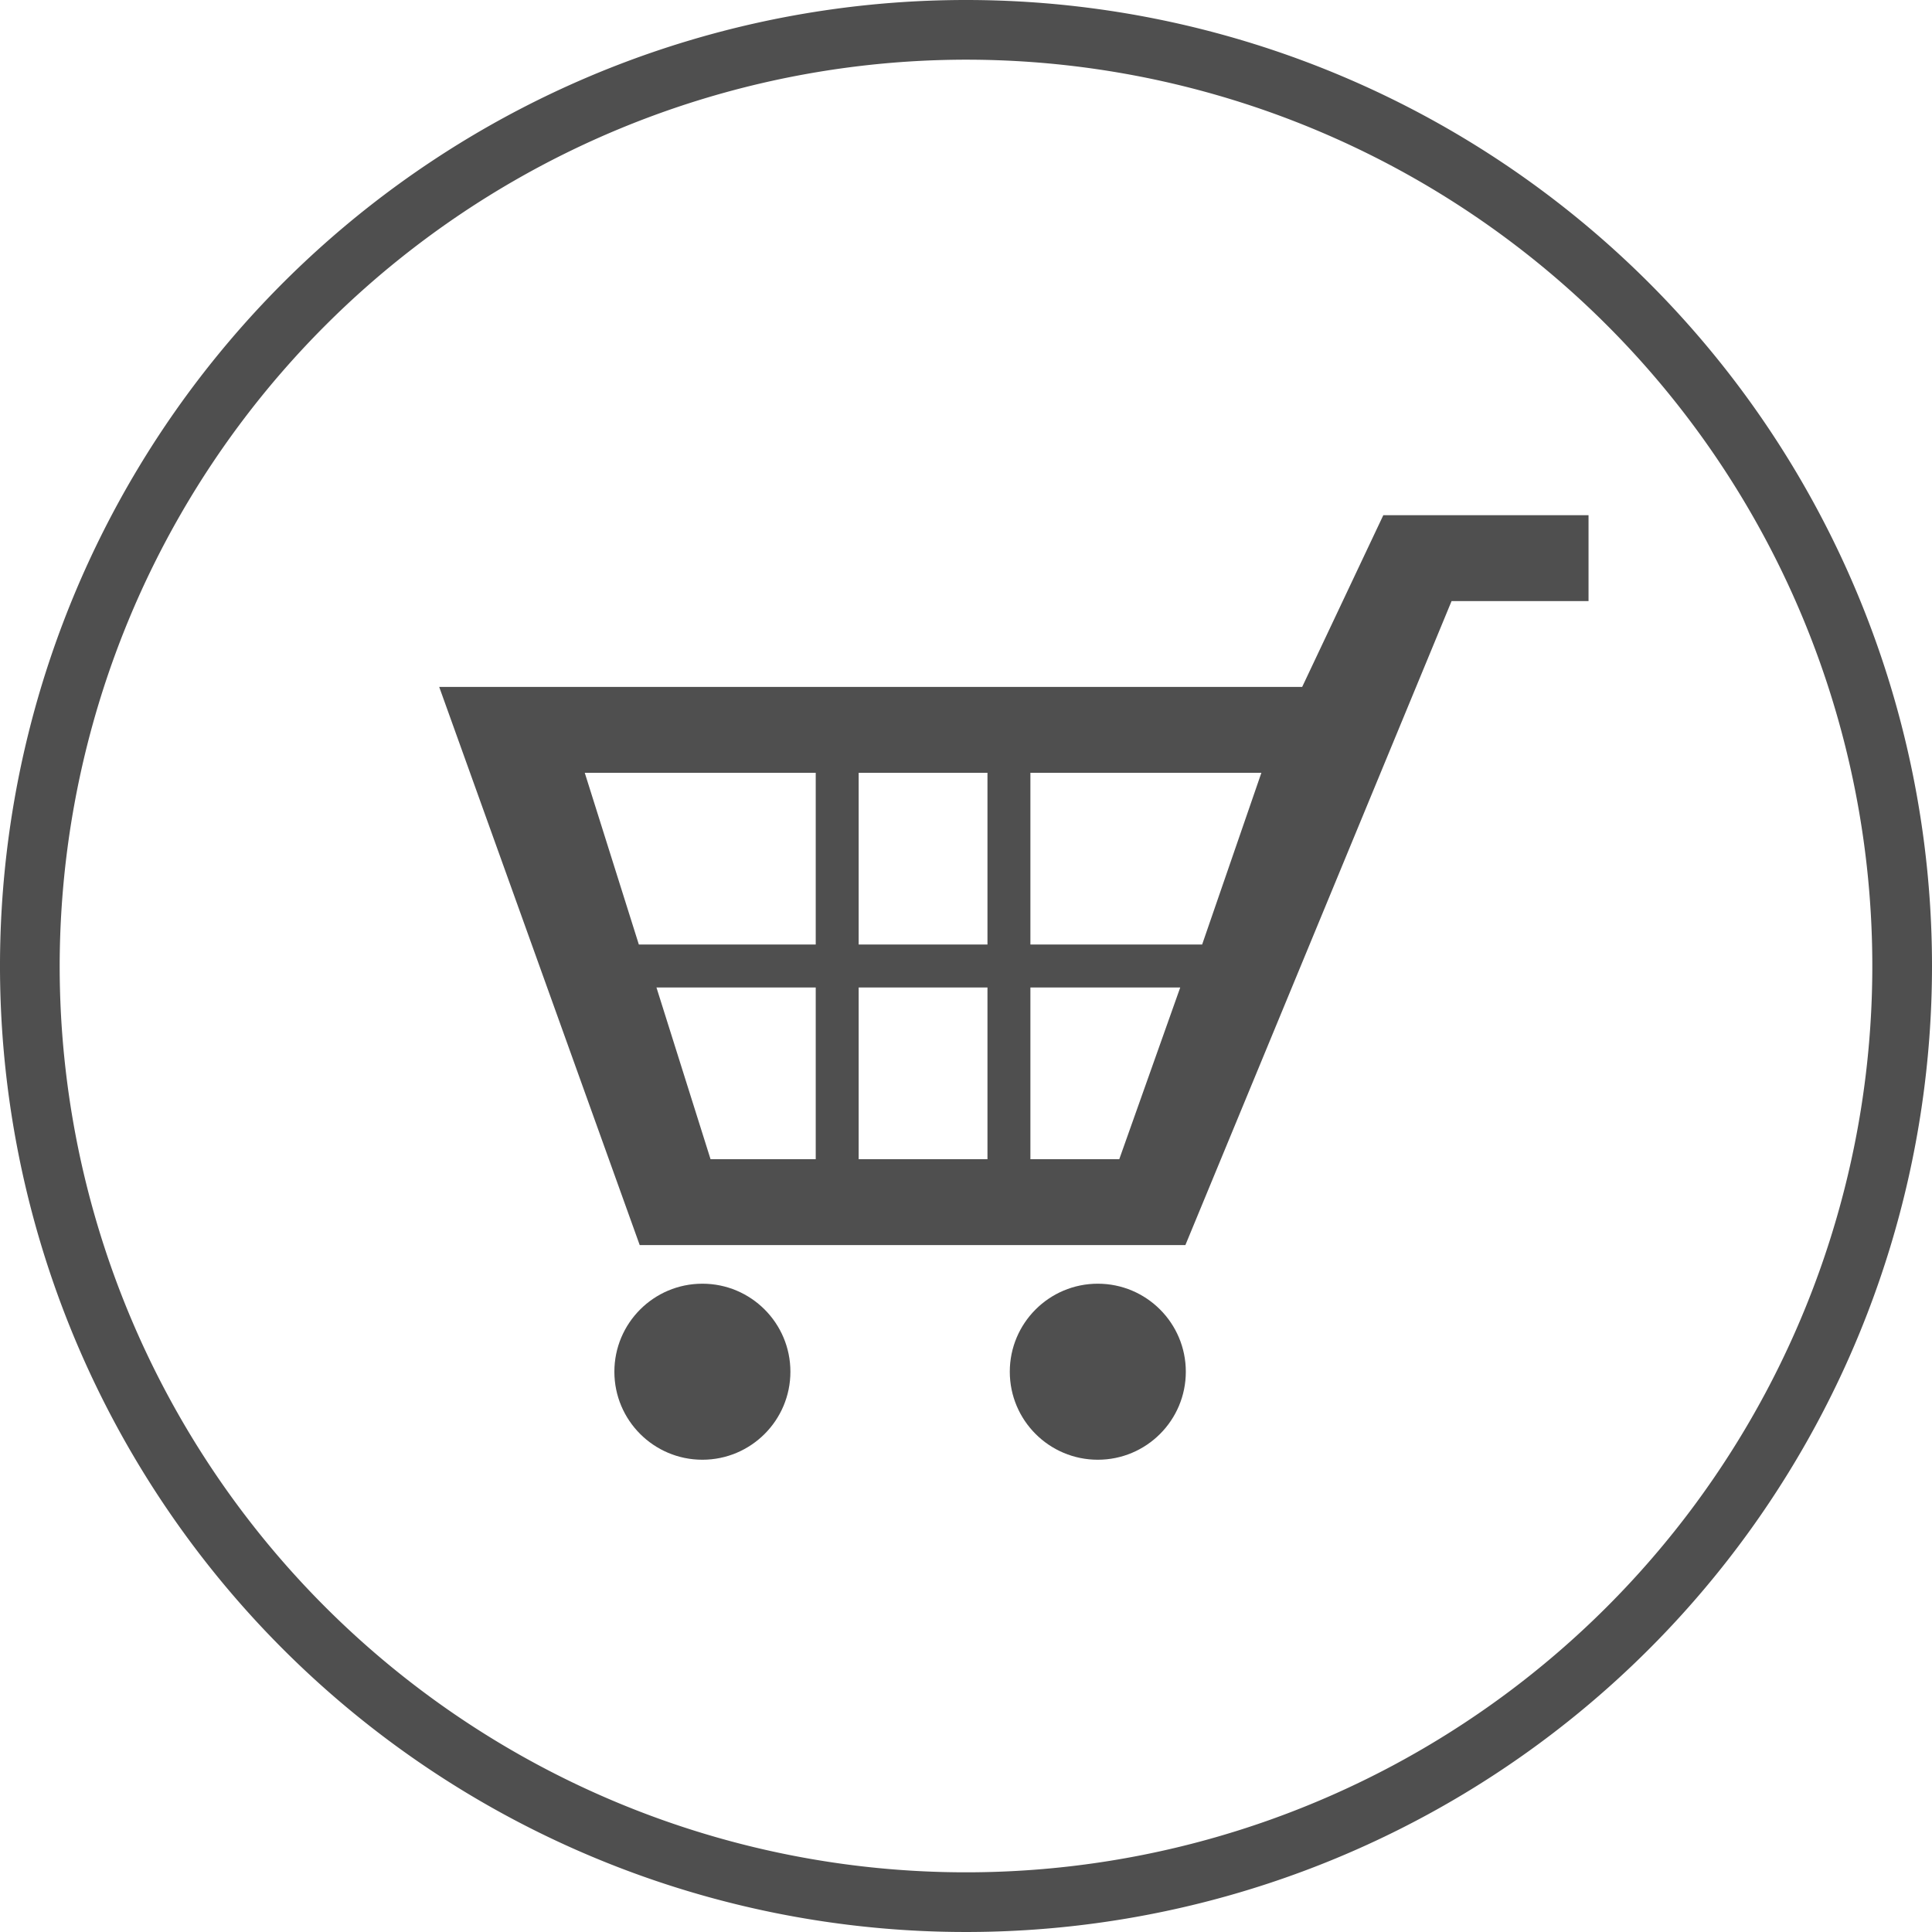<svg xmlns="http://www.w3.org/2000/svg" width="45" height="45" viewBox="0 0 45 45">
  <title>icon</title>
  <g>
    <path d="M22.5,1.39A21.11,21.11,0,1,1,1.39,22.5,21.13,21.13,0,0,1,22.5,1.39M22.5,0A22.5,22.5,0,1,0,45,22.5,22.5,22.5,0,0,0,22.5,0h0Z" fill="#4f4f4f"/>
    <g>
      <path d="M37,12H32.22l-1.89,4H10.23l4.67,13H27.61l6.2-15H37V12Zm-7.62,6L28,22H24V18h5.38ZM23,18v4H20V18h3Zm0,5v4H20V23h3Zm-4-5v4H14.88l-1.26-4H19Zm-2.45,9-1.26-4H19v4H16.55ZM24,27V23h3.49l-1.42,4H24Z" fill="#4f4f4f"/>
      <circle cx="16.36" cy="31.95" r="2.05" fill="#4f4f4f"/>
      <circle cx="25.57" cy="31.95" r="2.05" fill="#4f4f4f"/>
    </g>
  </g>
</svg>
